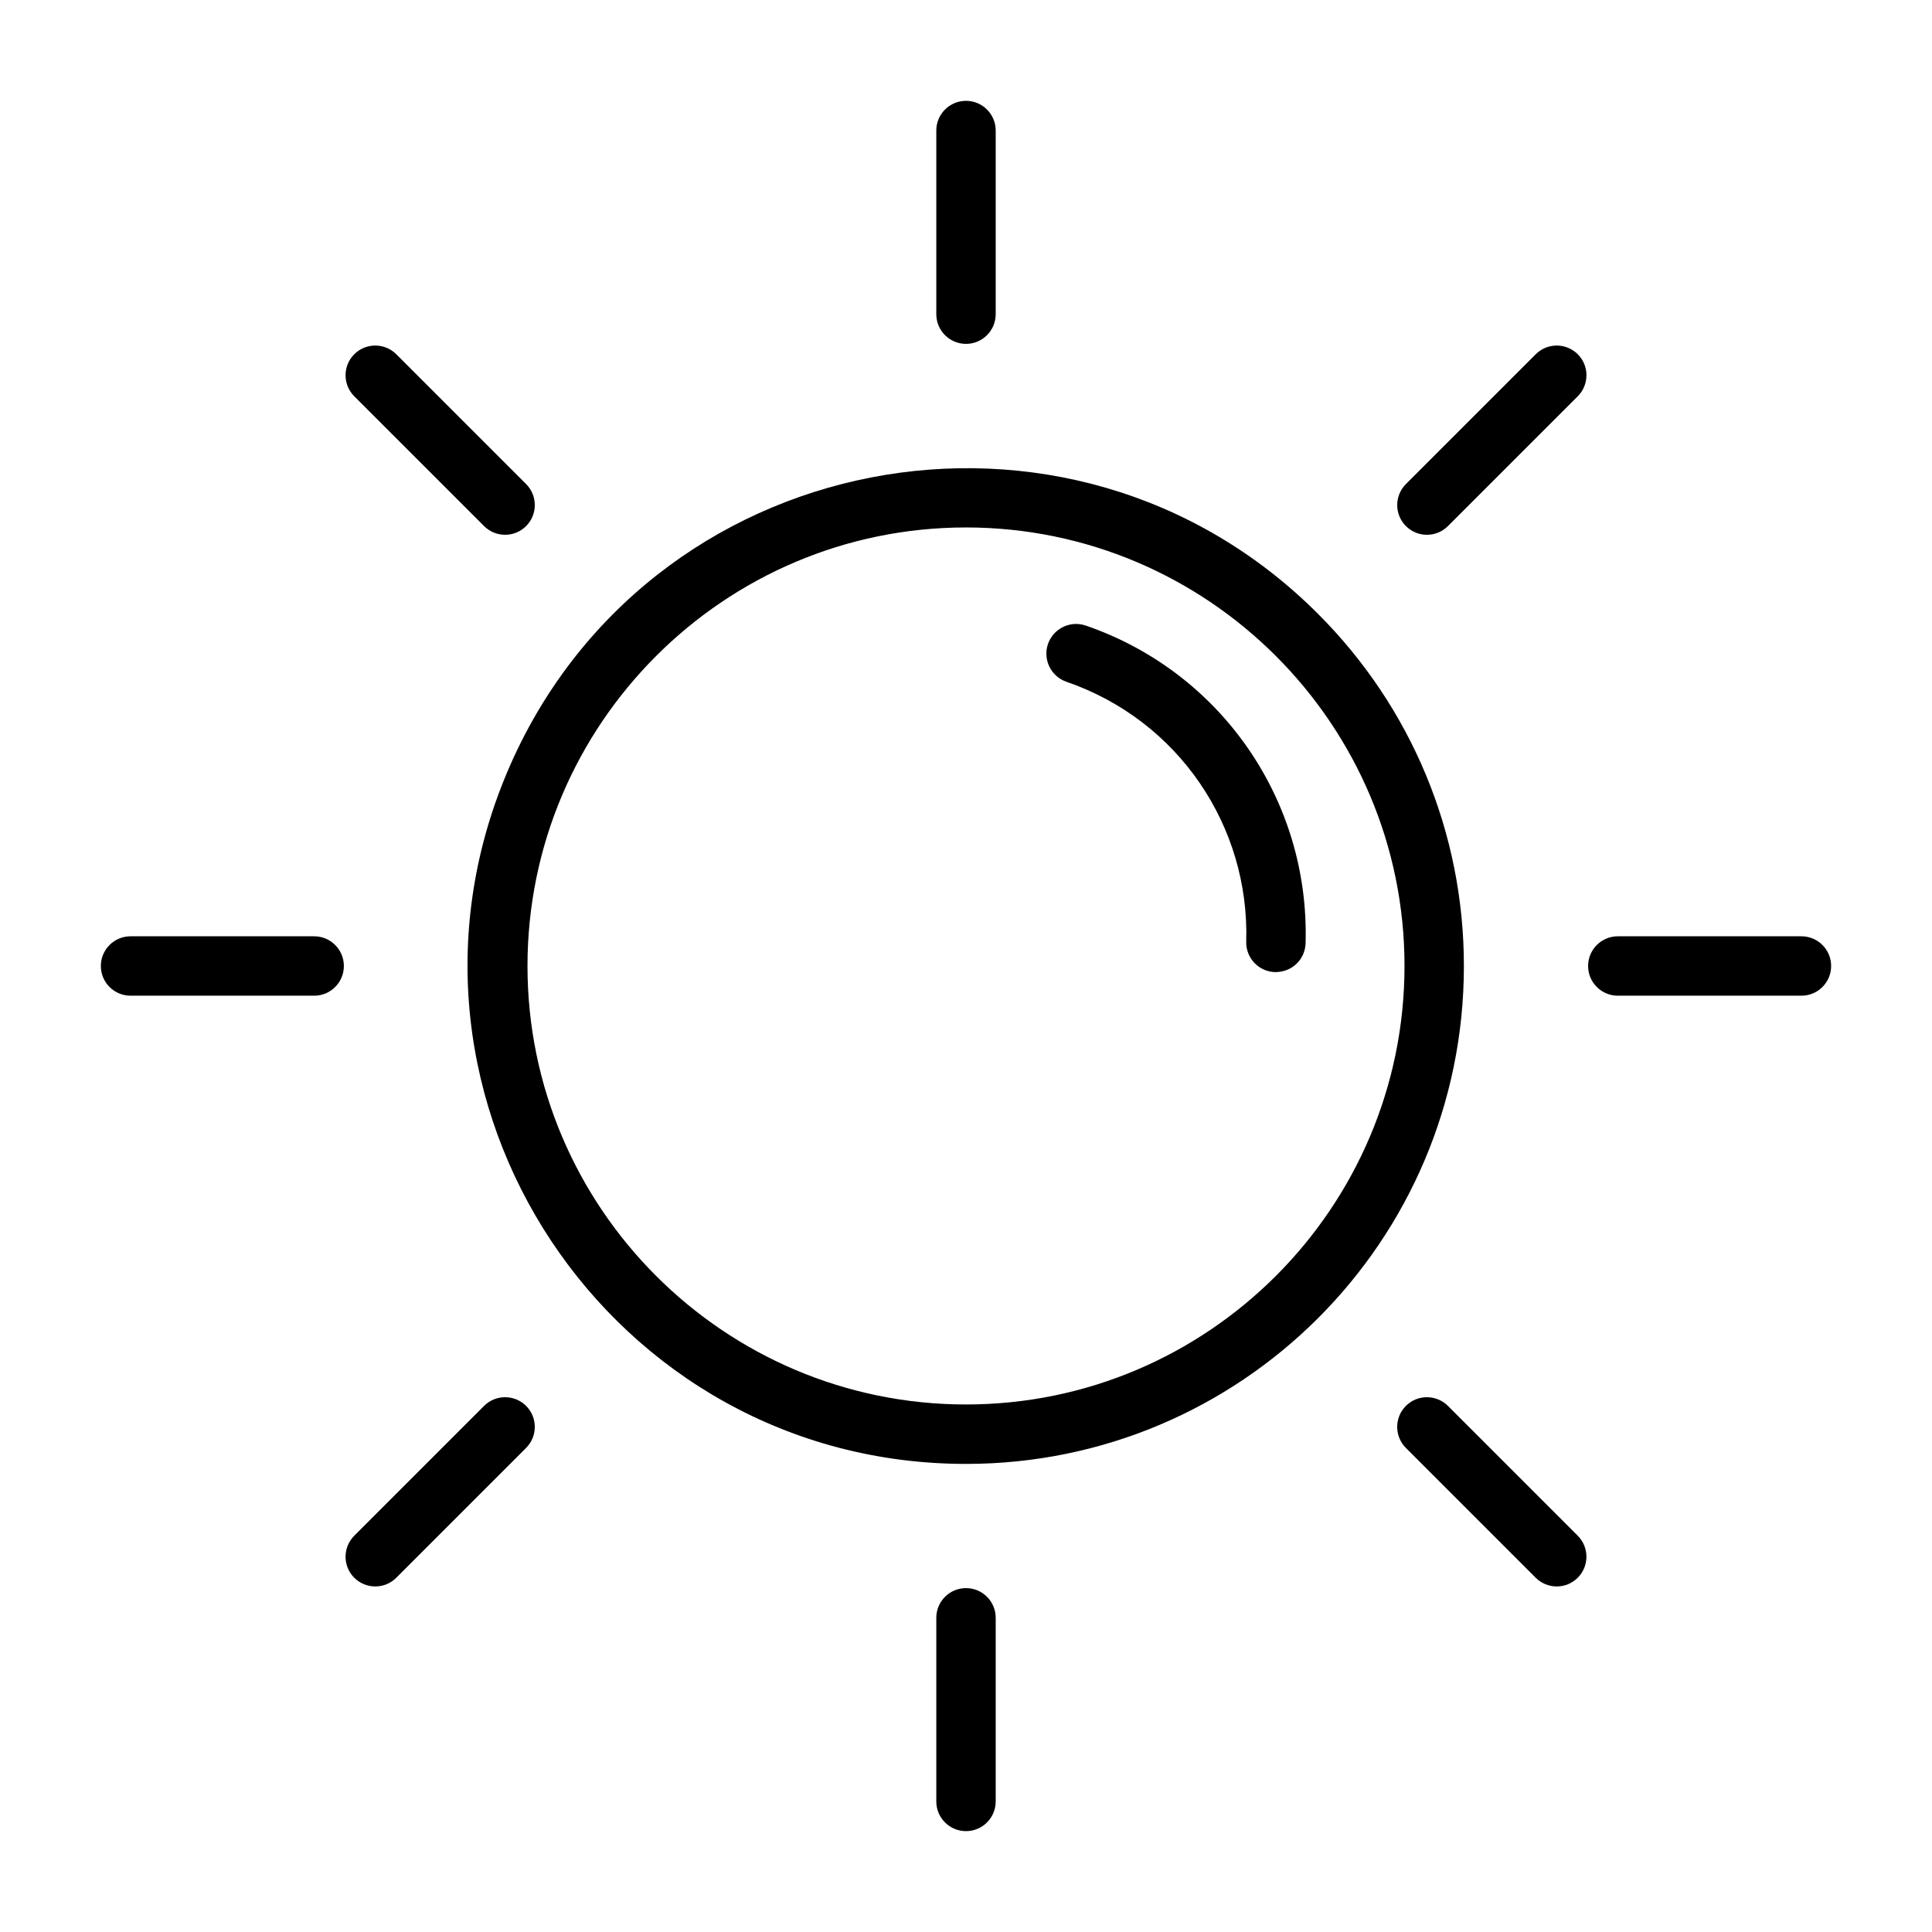 <?xml version="1.0" encoding="UTF-8"?>
<!-- The Best Svg Icon site in the world: iconSvg.co, Visit us! https://iconsvg.co -->
<svg fill="#000000" width="800px" height="800px" version="1.1" viewBox="144 144 512 512" xmlns="http://www.w3.org/2000/svg">
 <g>
  <path d="m400 531.95c-94.309 0-158.31-96.496-121.59-183.32 36.527-86.348 148.98-107.93 214.89-41.938 24.625 24.625 38.648 57.859 38.648 93.309 0 73.055-59.211 131.95-131.95 131.95zm0-248.17c-64.078 0-116.21 52.137-116.21 116.21s52.137 116.21 116.21 116.21 116.21-52.137 116.21-116.21-52.137-116.21-116.21-116.21z"/>
  <path d="m400 235.13c-4.344 0-7.871-3.523-7.871-7.871v-48.664c0-4.344 3.523-7.871 7.871-7.871 4.344 0 7.871 3.523 7.871 7.871v48.664c-0.004 4.344-3.527 7.871-7.871 7.871z"/>
  <path d="m516.58 283.42c-3.07-3.07-3.07-8.051 0-11.137l34.406-34.406c3.07-3.07 8.051-3.07 11.137 0 3.07 3.07 3.07 8.051 0 11.137l-34.406 34.406c-3.07 3.07-8.066 3.07-11.137 0z"/>
  <path d="m621.4 407.87h-48.664c-4.344 0-7.871-3.523-7.871-7.871 0-4.344 3.523-7.871 7.871-7.871h48.664c4.344 0 7.871 3.523 7.871 7.871s-3.527 7.871-7.871 7.871z"/>
  <path d="m550.98 562.12-34.406-34.406c-3.07-3.07-3.07-8.051 0-11.137 3.07-3.07 8.051-3.07 11.137 0l34.406 34.406c3.07 3.07 3.07 8.051 0 11.137-3.07 3.07-8.066 3.07-11.137 0z"/>
  <path d="m400 629.27c-4.344 0-7.871-3.523-7.871-7.871v-48.664c0-4.344 3.523-7.871 7.871-7.871 4.344 0 7.871 3.523 7.871 7.871v48.664c-0.004 4.344-3.527 7.871-7.871 7.871z"/>
  <path d="m237.88 562.12c-3.07-3.07-3.07-8.051 0-11.137l34.406-34.406c3.07-3.07 8.051-3.07 11.137 0 3.07 3.07 3.07 8.051 0 11.137l-34.406 34.406c-3.07 3.07-8.066 3.07-11.137 0z"/>
  <path d="m227.26 407.87h-48.664c-4.344 0-7.871-3.523-7.871-7.871 0-4.344 3.523-7.871 7.871-7.871h48.664c4.344 0 7.871 3.523 7.871 7.871s-3.527 7.871-7.871 7.871z"/>
  <path d="m272.29 283.42-34.41-34.406c-3.07-3.07-3.07-8.051 0-11.137 3.07-3.07 8.051-3.07 11.137 0l34.406 34.406c3.07 3.07 3.07 8.051 0 11.137-3.07 3.07-8.066 3.07-11.133 0z"/>
  <path d="m481.9 401.62c-4.344-0.129-7.766-3.746-7.637-8.105 0.898-30.504-17.875-58.574-47.648-68.84-4.109-1.418-6.297-5.894-4.891-10.004 1.418-4.109 5.894-6.297 10.004-4.891 35.836 12.305 59.371 46.324 58.266 84.176-0.105 4.019-3.281 7.664-8.094 7.664z"/>
 </g>
</svg>